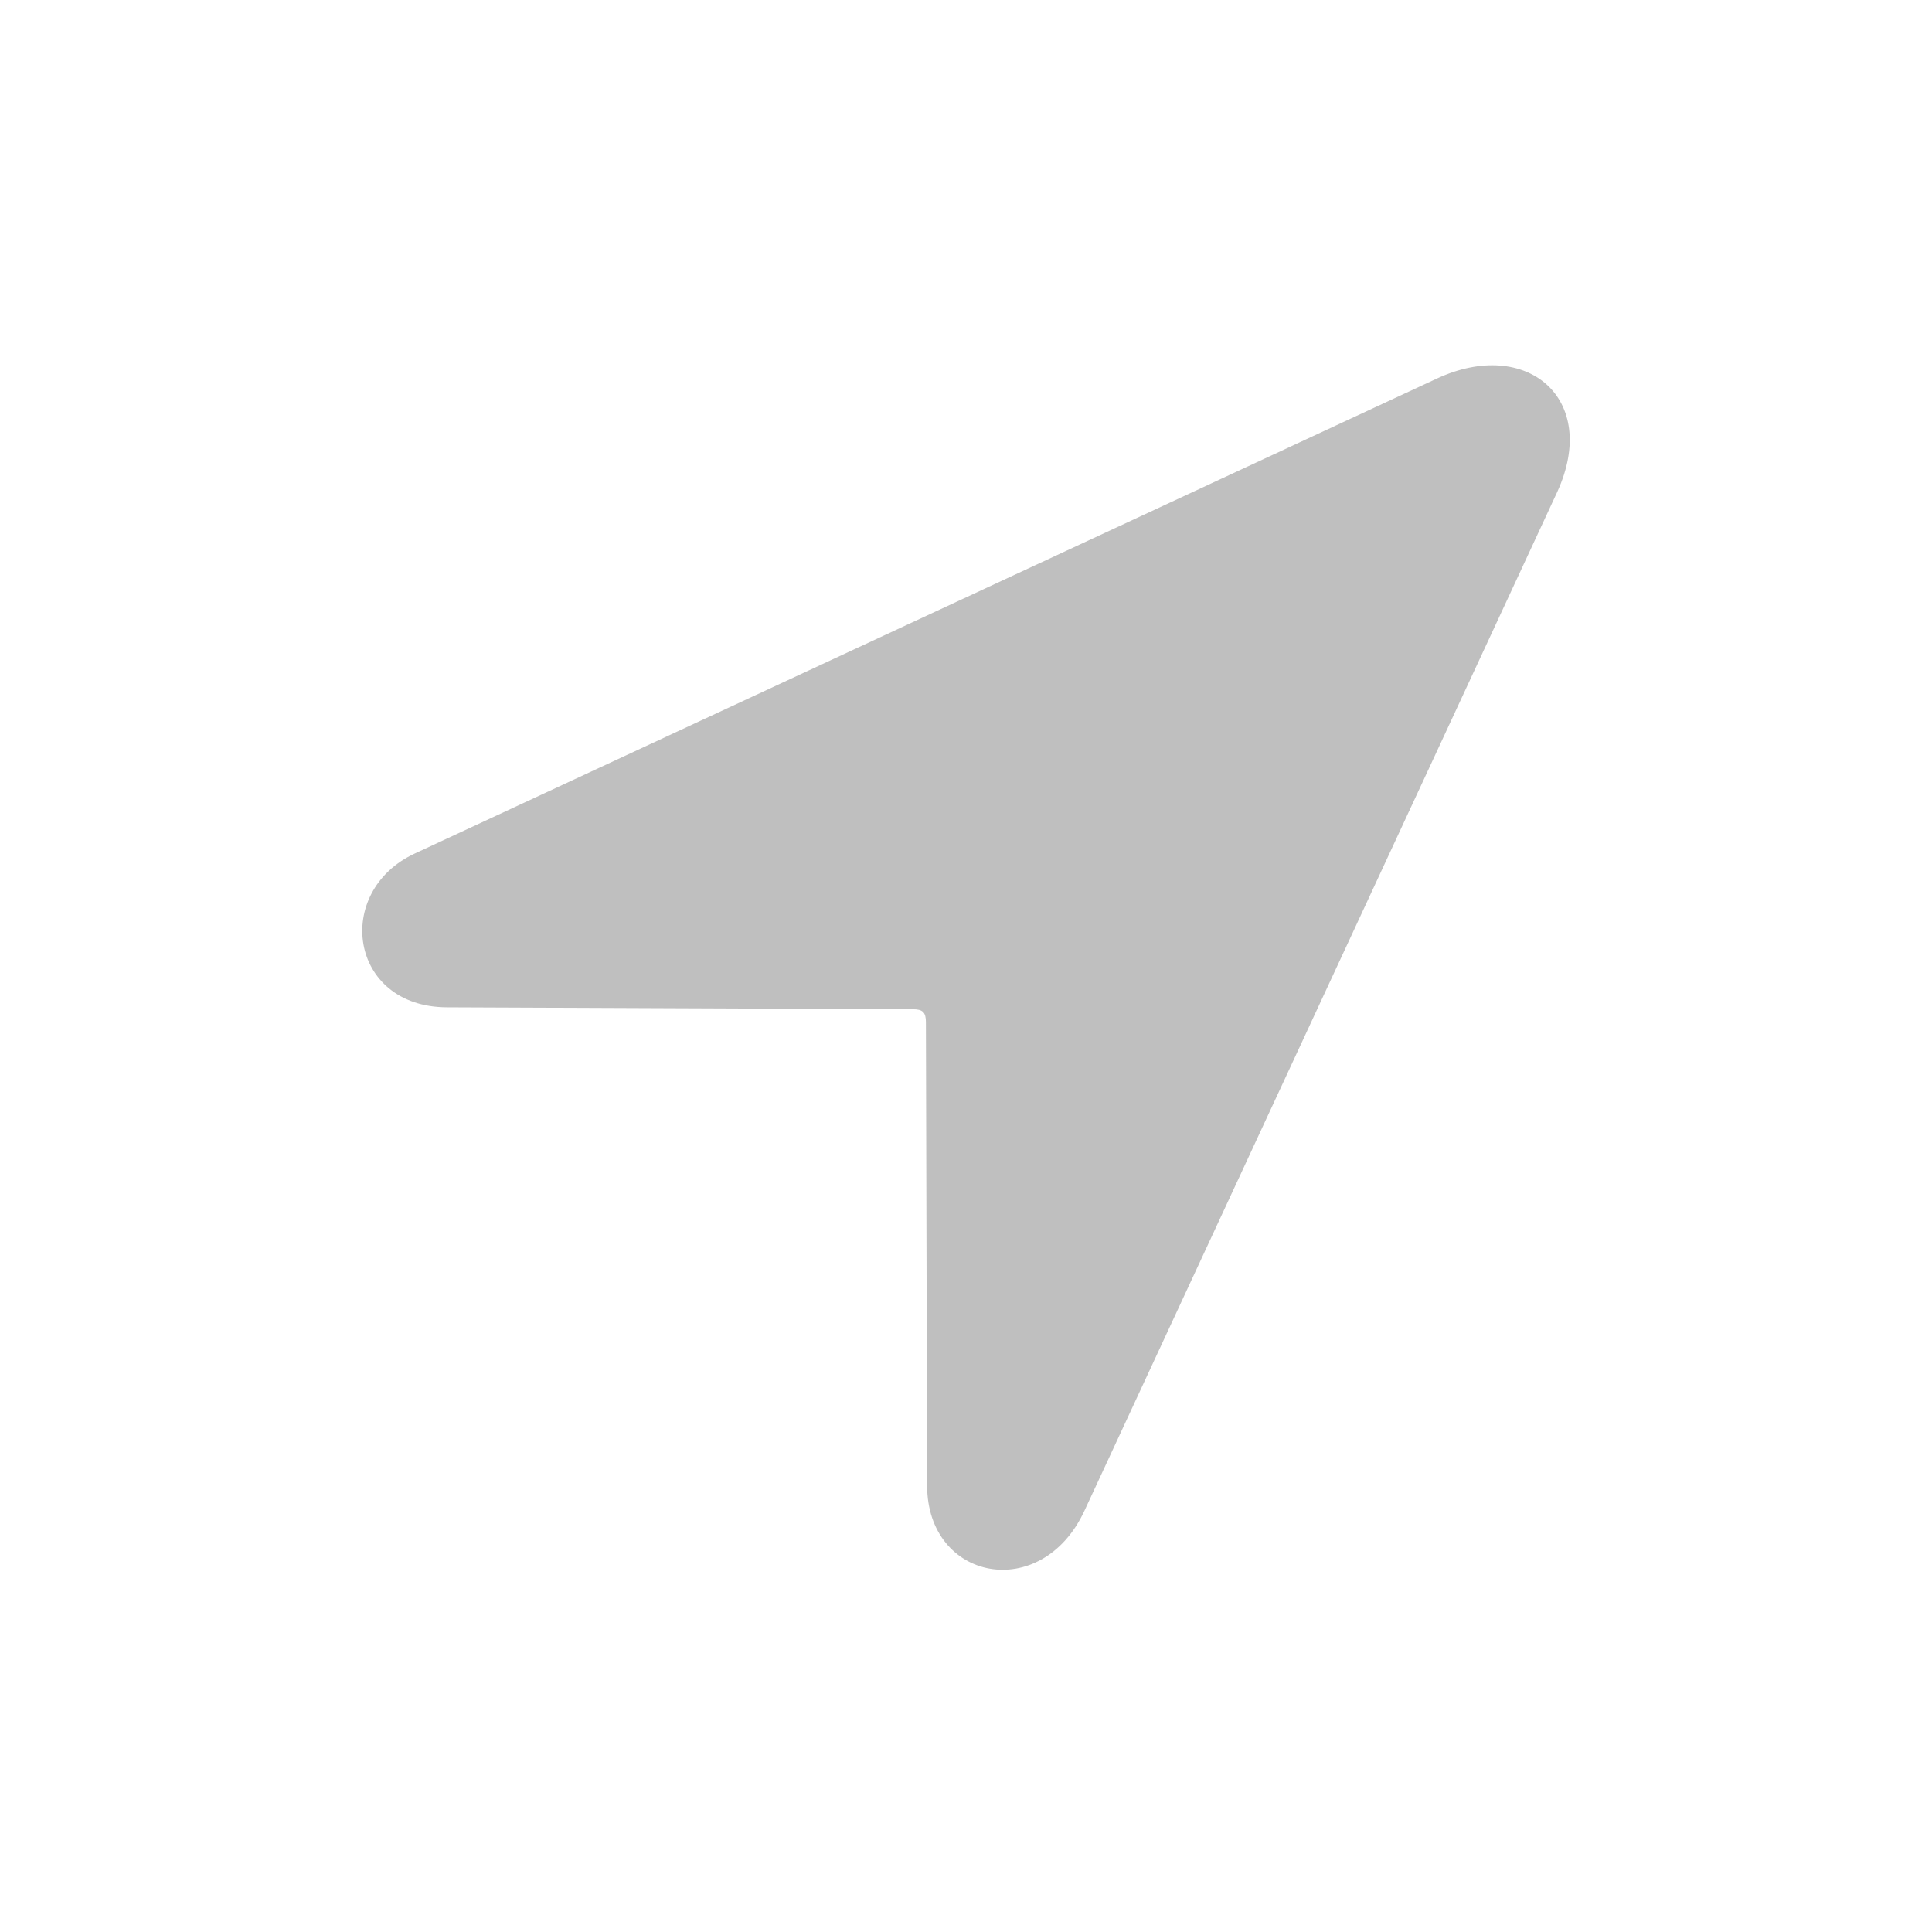 <svg xmlns="http://www.w3.org/2000/svg" width="16" height="16" fill="none"><g clip-path="url(#a)"><path fill="#BFBFBF" d="m3.7 8.342 3.862.016c.08 0 .106.027.106.106l.01 3.838c0 .791.949.977 1.304.207l3.914-8.434c.355-.775-.254-1.285-.996-.94L3.436 7.068c-.678.314-.546 1.27.264 1.274"/></g><defs><clipPath id="a"><path fill="#fff" d="M3 3h10v10H3z"/></clipPath></defs></svg>